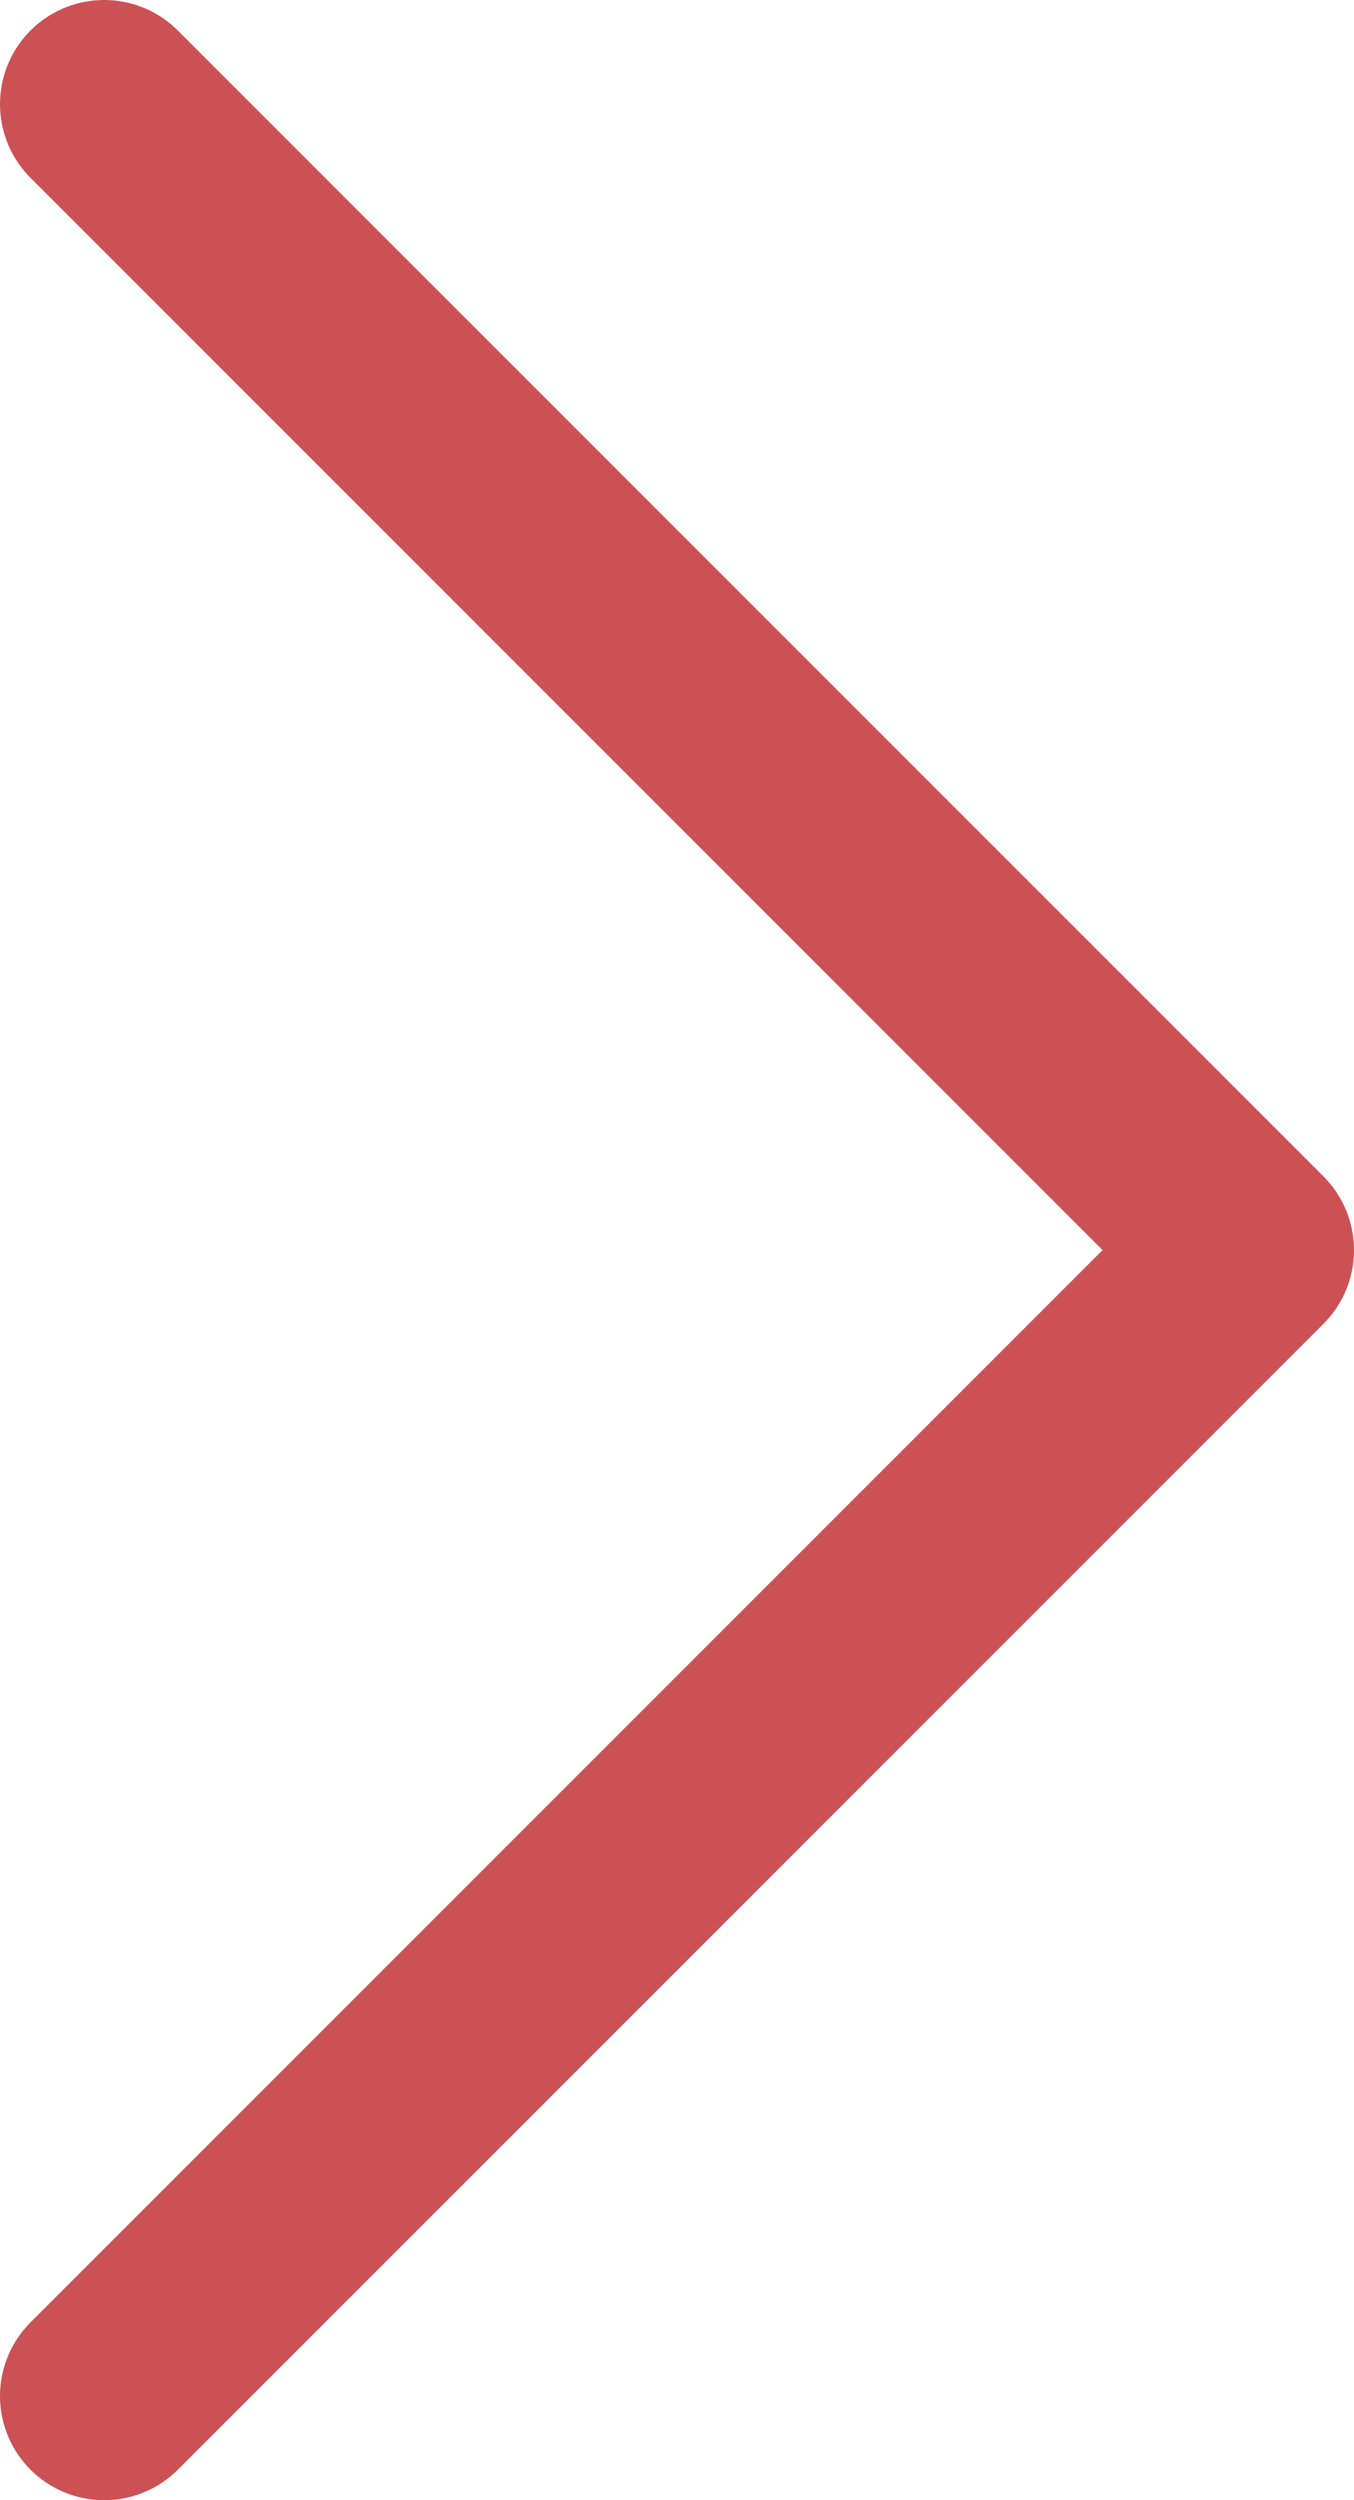 <svg width="13" height="24" viewBox="0 0 13 24" fill="none" xmlns="http://www.w3.org/2000/svg">
<path d="M1 1L12 12L1 23" stroke="#CC5154" stroke-width="2" stroke-linecap="round" stroke-linejoin="round"/>
</svg>
